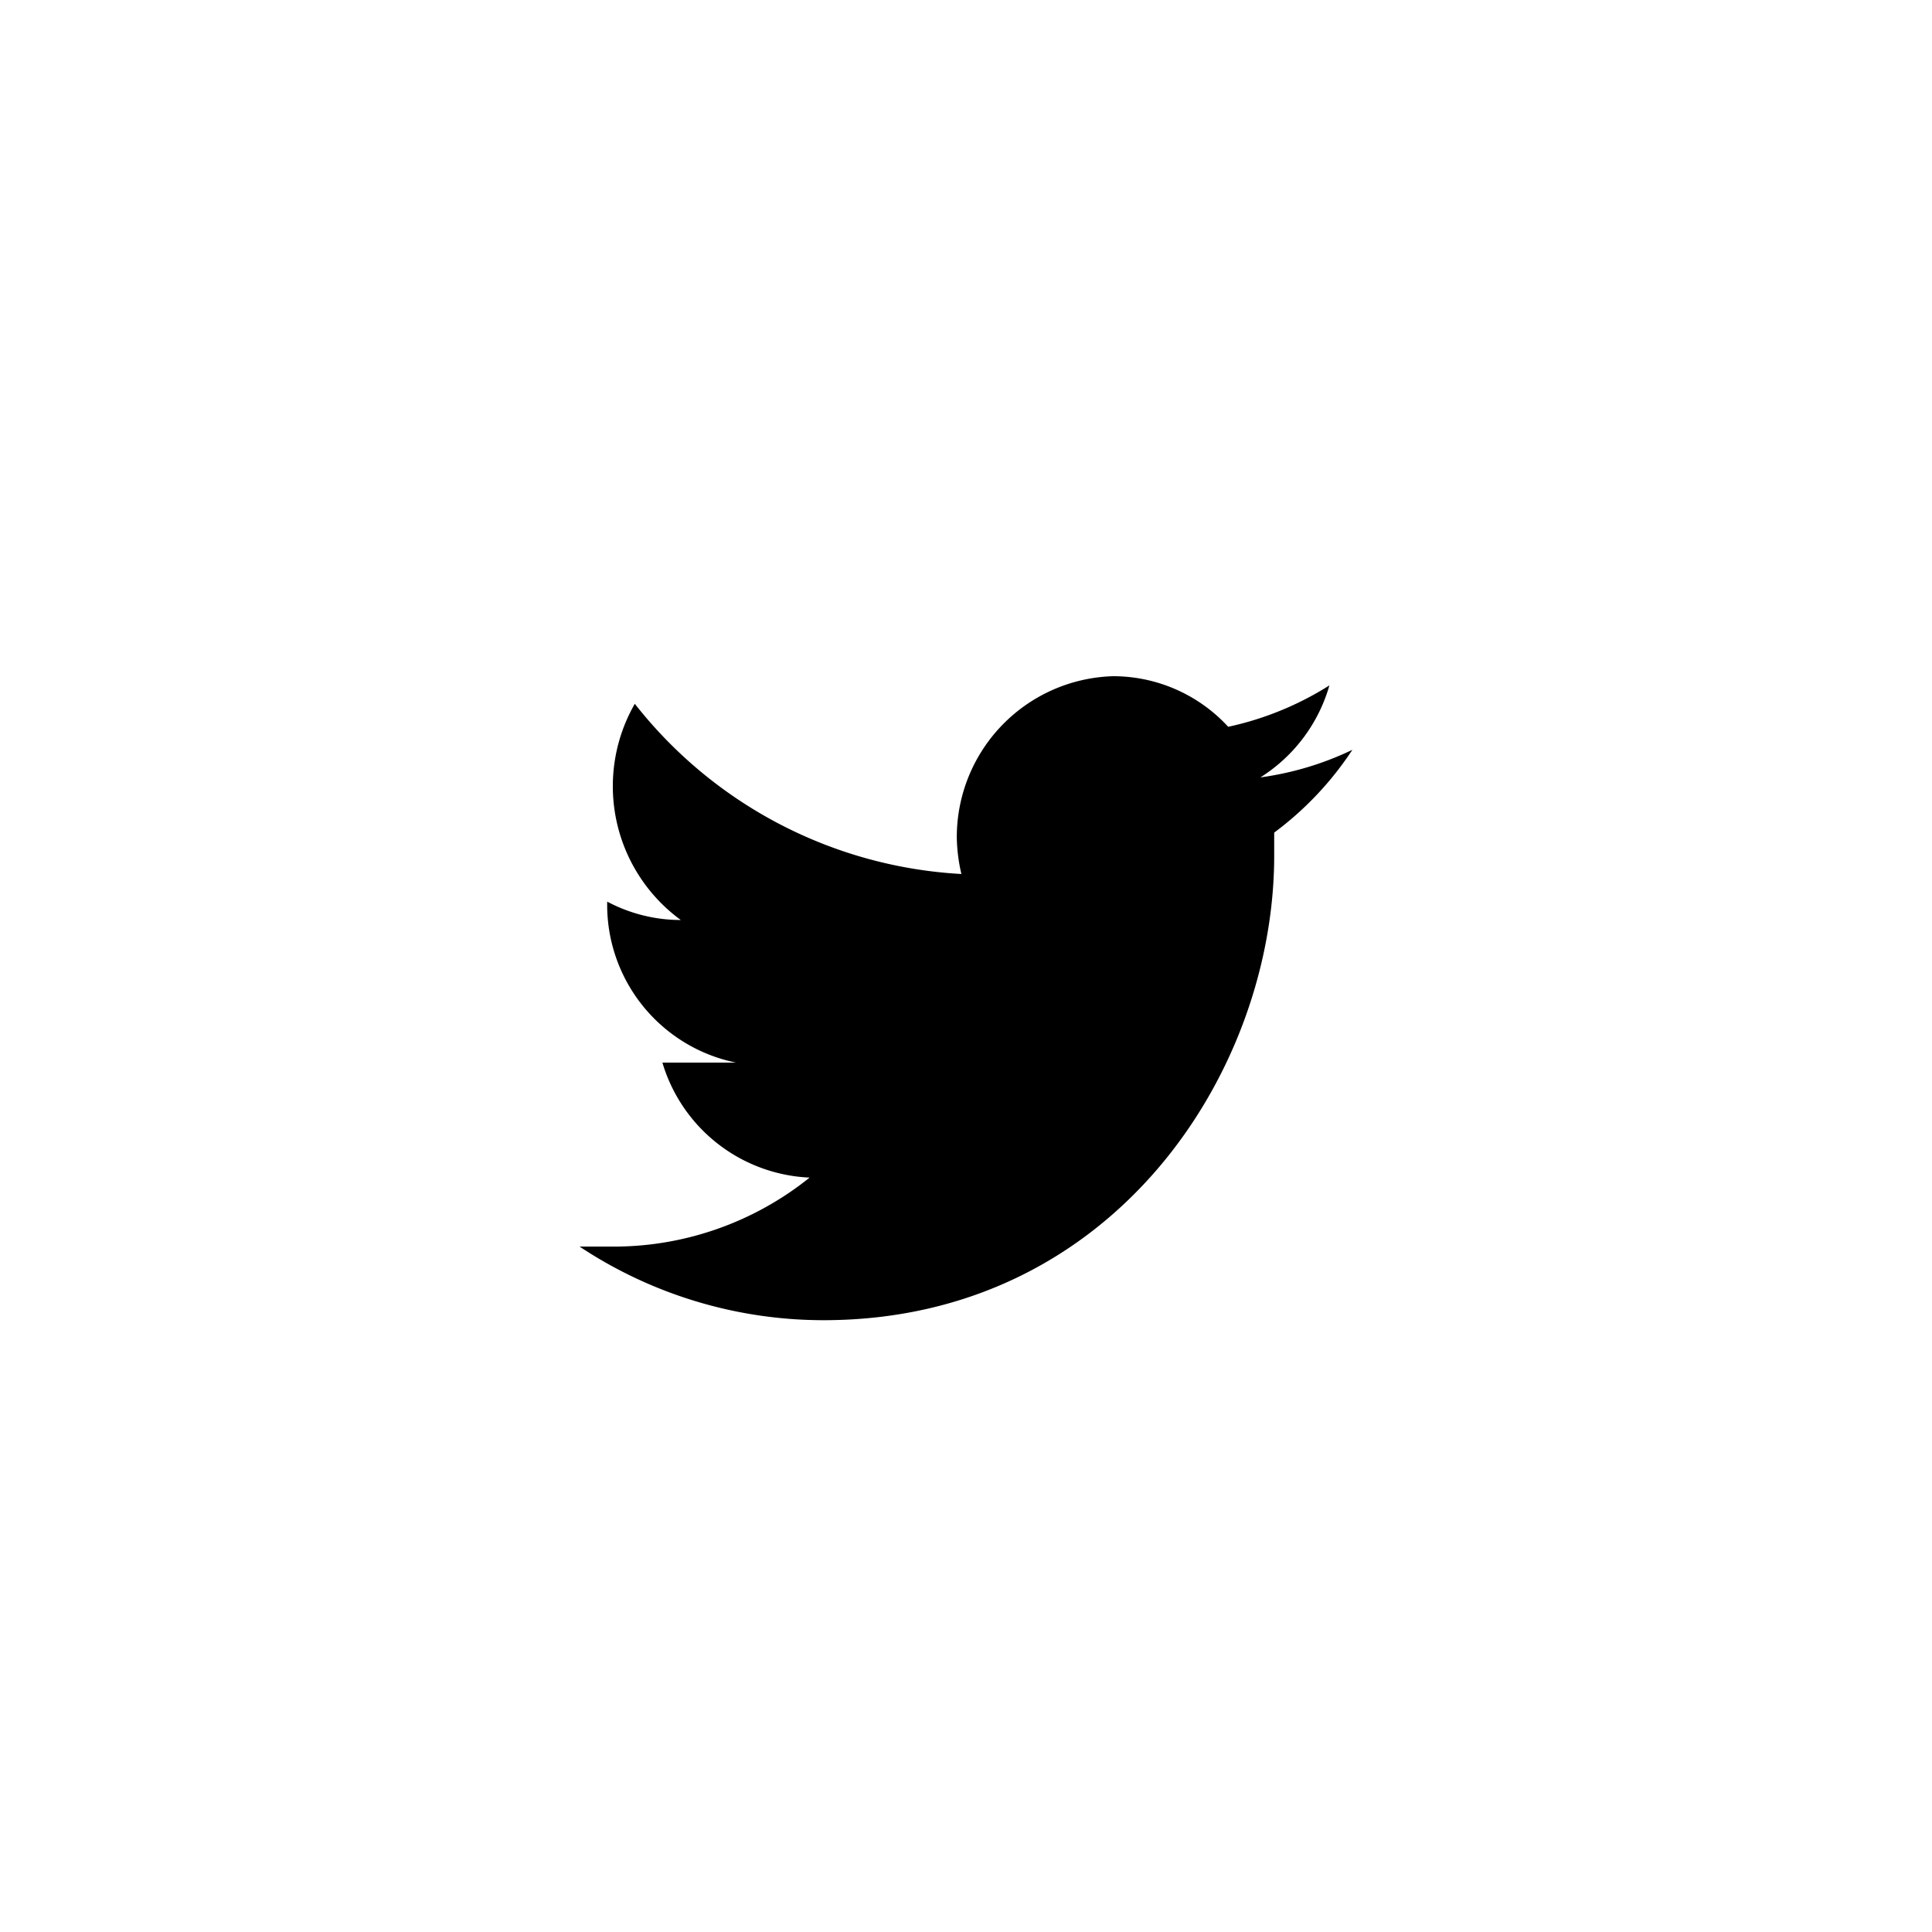 <svg xmlns="http://www.w3.org/2000/svg" width="42" height="42" viewBox="0 0 42 42"><path fill="currentColor" d="M27.4 16.9a3.5 3.5 0 0 0 1.5-2 6.8 6.8 0 0 1-2.2.9 3.4 3.4 0 0 0-2.5-1.1 3.5 3.5 0 0 0-3.4 3.5 3.7 3.7 0 0 0 .1.8 9.7 9.7 0 0 1-7.1-3.7 3.6 3.6 0 0 0 1 4.7 3.4 3.4 0 0 1-1.6-.4 3.5 3.5 0 0 0 2.8 3.5h-1.6a3.5 3.5 0 0 0 3.2 2.5 6.8 6.8 0 0 1-4.3 1.5h-.7a9.6 9.6 0 0 0 5.3 1.6c6.3 0 9.8-5.4 9.8-10.1v-.5a7.1 7.1 0 0 0 1.7-1.8 6.7 6.7 0 0 1-2 .6z"/></svg>